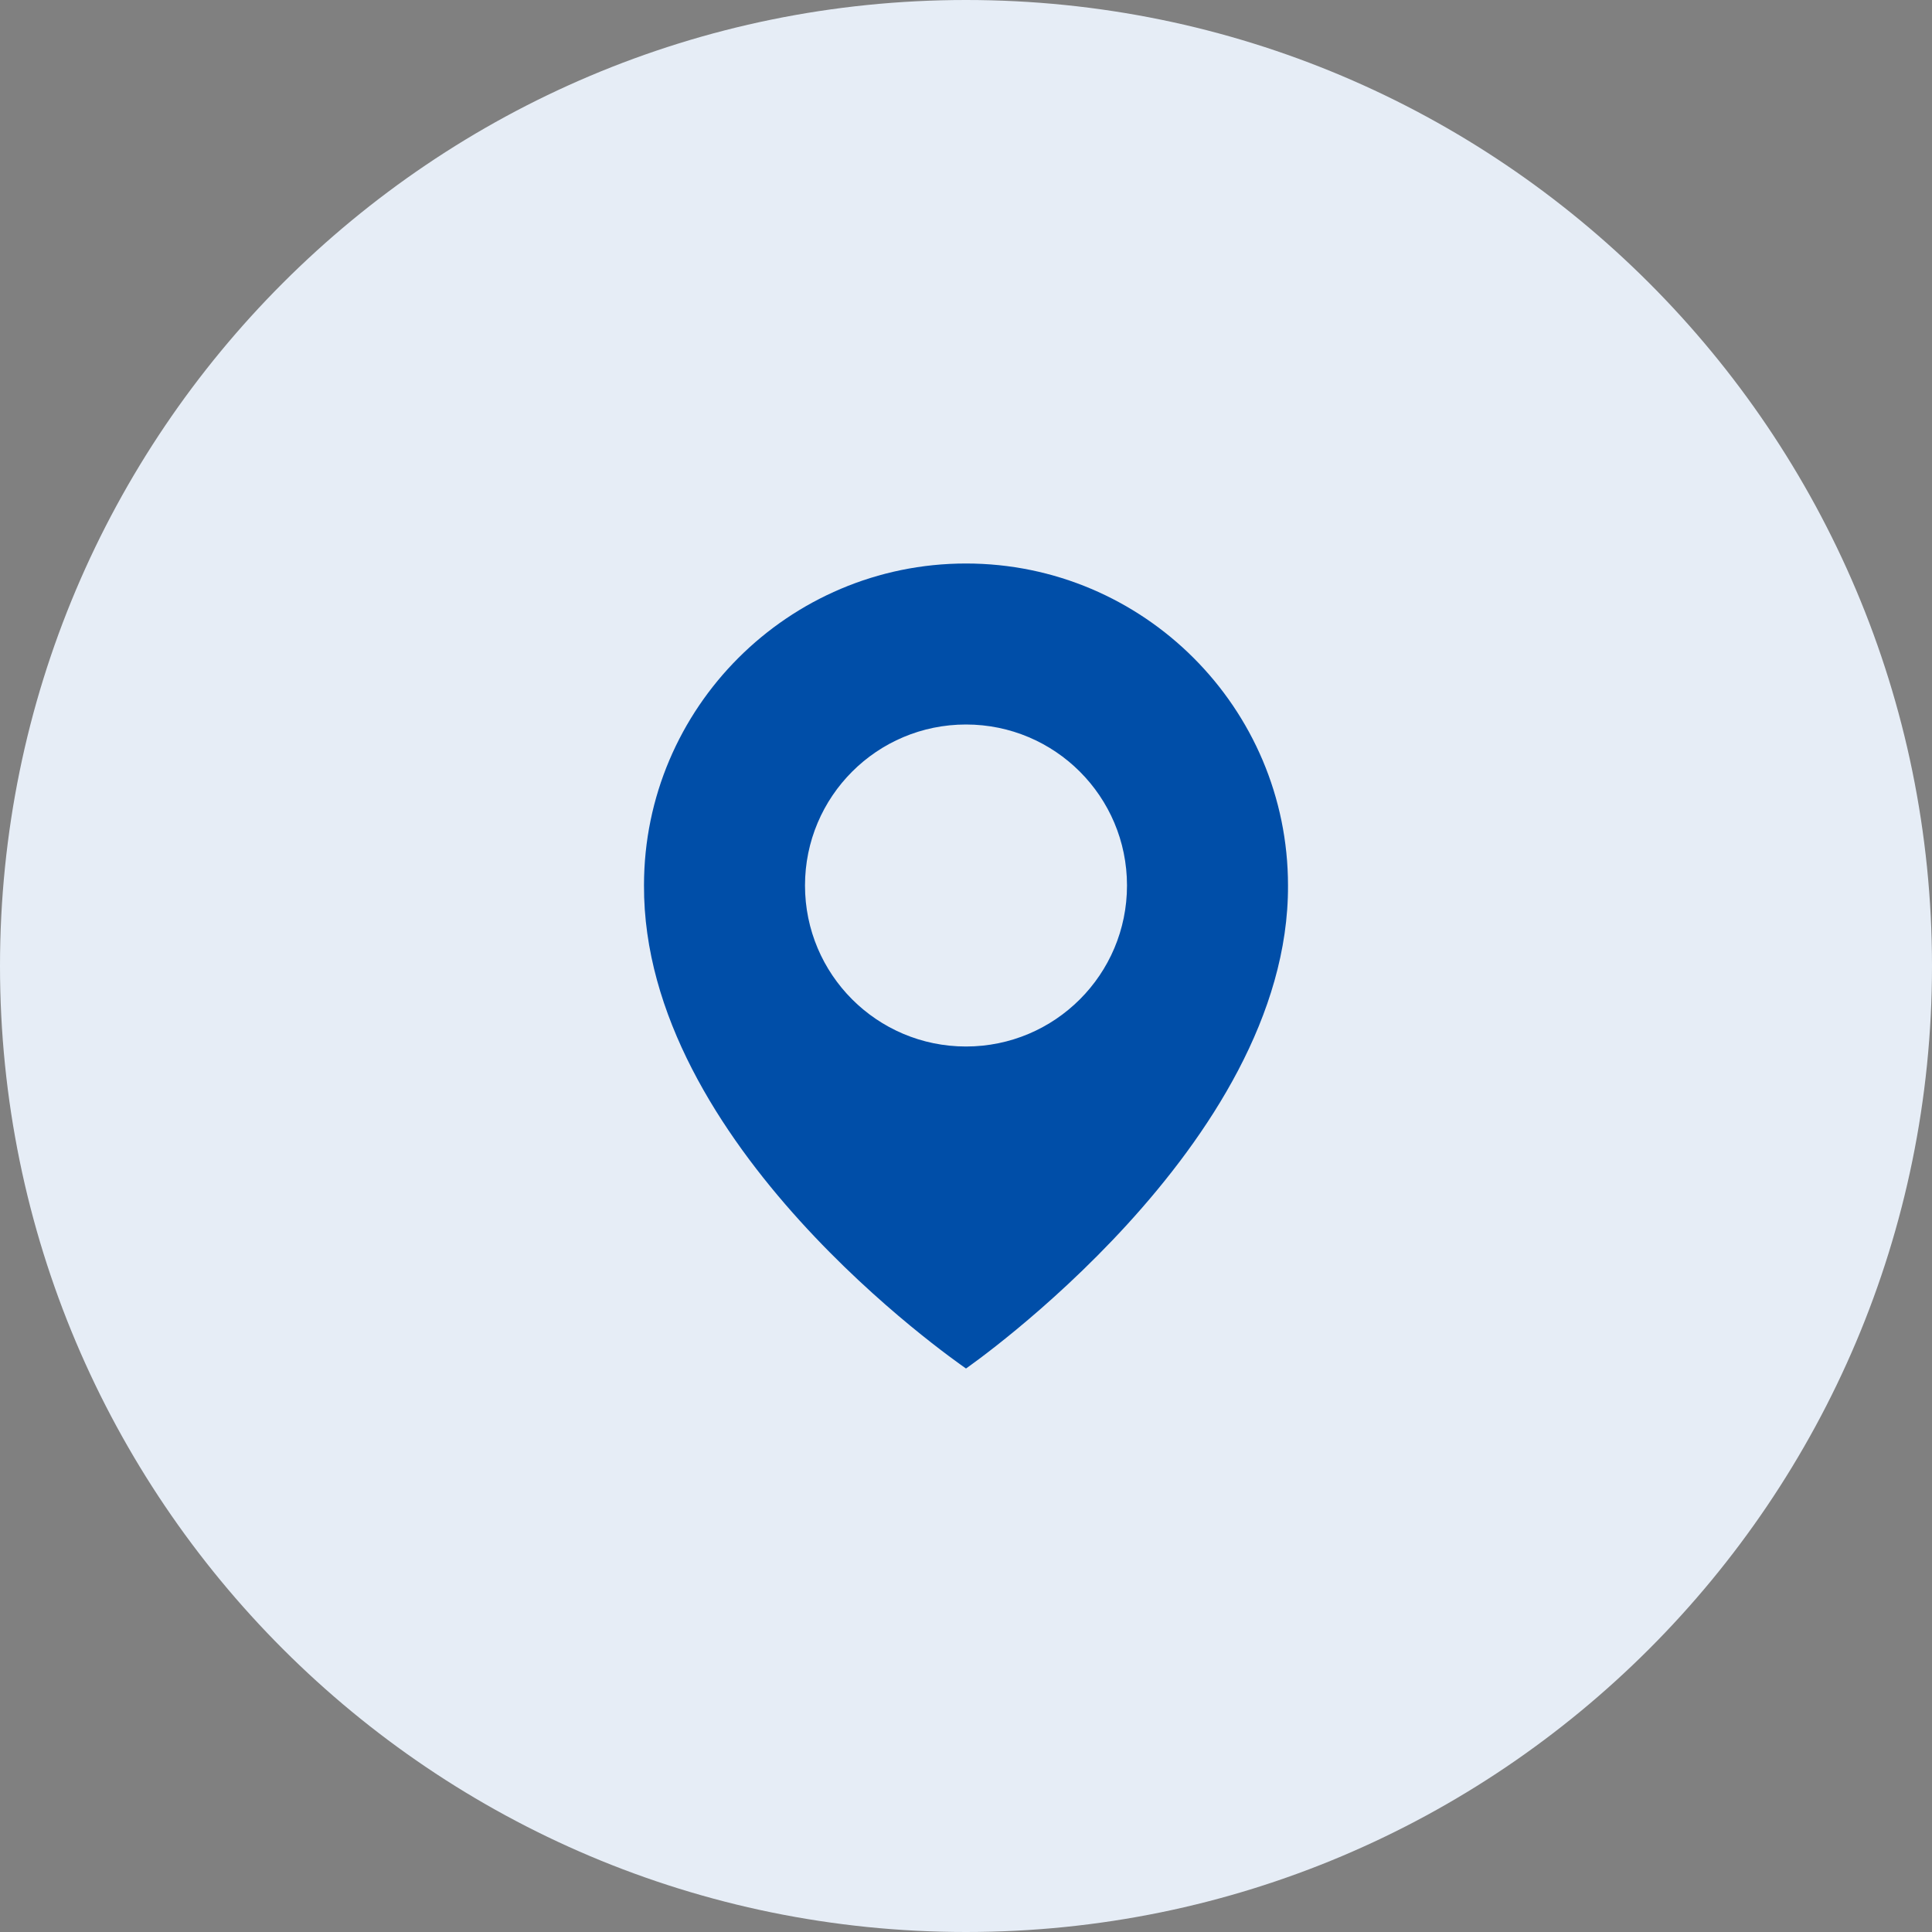 <svg width="48" height="48" viewBox="0 0 48 48" fill="none" xmlns="http://www.w3.org/2000/svg">
<rect x="0" y="0" width="48" height="48" fill="#808080" stroke="none"/>
<path d="M0 24C0 10.745 10.745 0 24 0C37.255 0 48 10.745 48 24C48 37.255 37.255 48 24 48C10.745 48 0 37.255 0 24Z" fill="#E6EDF6"/>
<path d="M24 14C19.589 14 16 17.589 16 21.995C15.971 28.44 23.696 33.784 24 34C24 34 32.029 28.44 32 22C32 17.589 28.411 14 24 14ZM24 26C21.79 26 20 24.21 20 22C20 19.79 21.79 18 24 18C26.21 18 28 19.79 28 22C28 24.21 26.21 26 24 26Z" fill="#004EA8"/>
</svg>